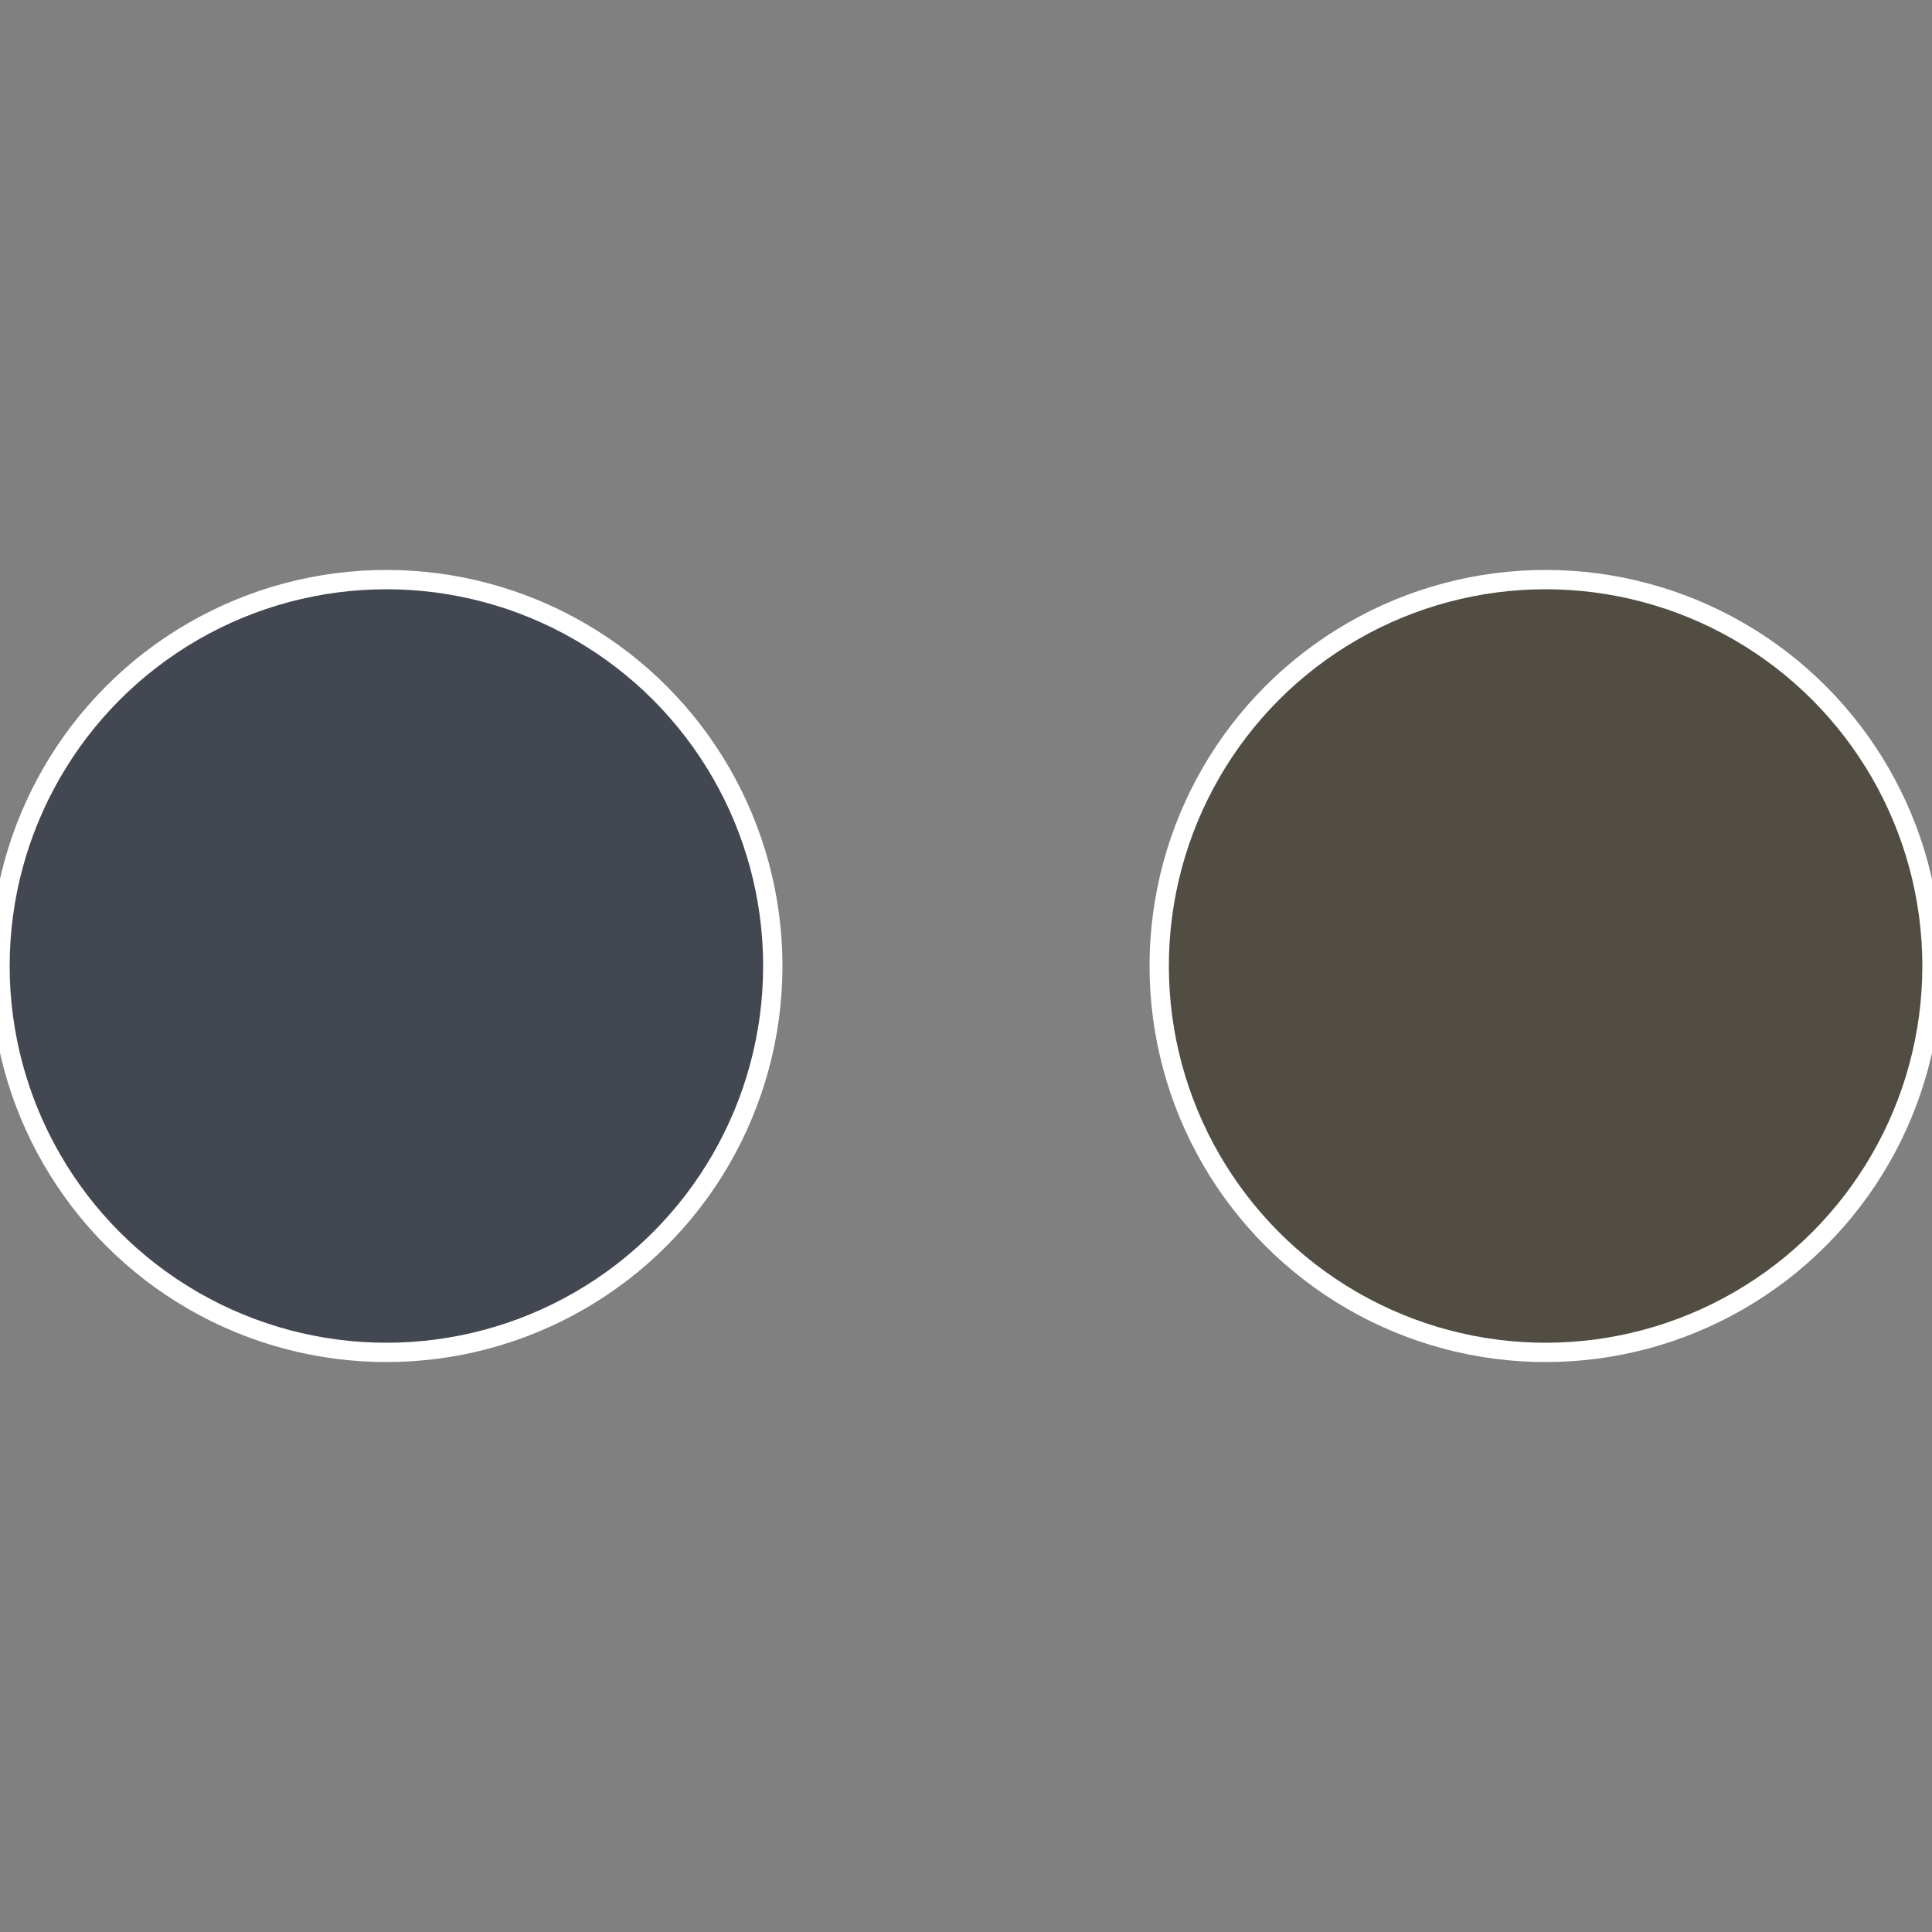 <?xml version="1.0" standalone="no"?>
<svg width="500" height="500" viewBox="-1 -1 2 2" xmlns="http://www.w3.org/2000/svg">
 
                <rect x="-1" y="-1" width="2" height="2" fill="#808080" stroke="none"/>
 
                <circle cx="0.6" cy="0" r="0.4" fill="#514d43" stroke="#fff" stroke-width="1%" />
             
                <circle cx="-0.6" cy="7.3478807948841E-17" r="0.4" fill="#434751" stroke="#fff" stroke-width="1%" />
            </svg>
